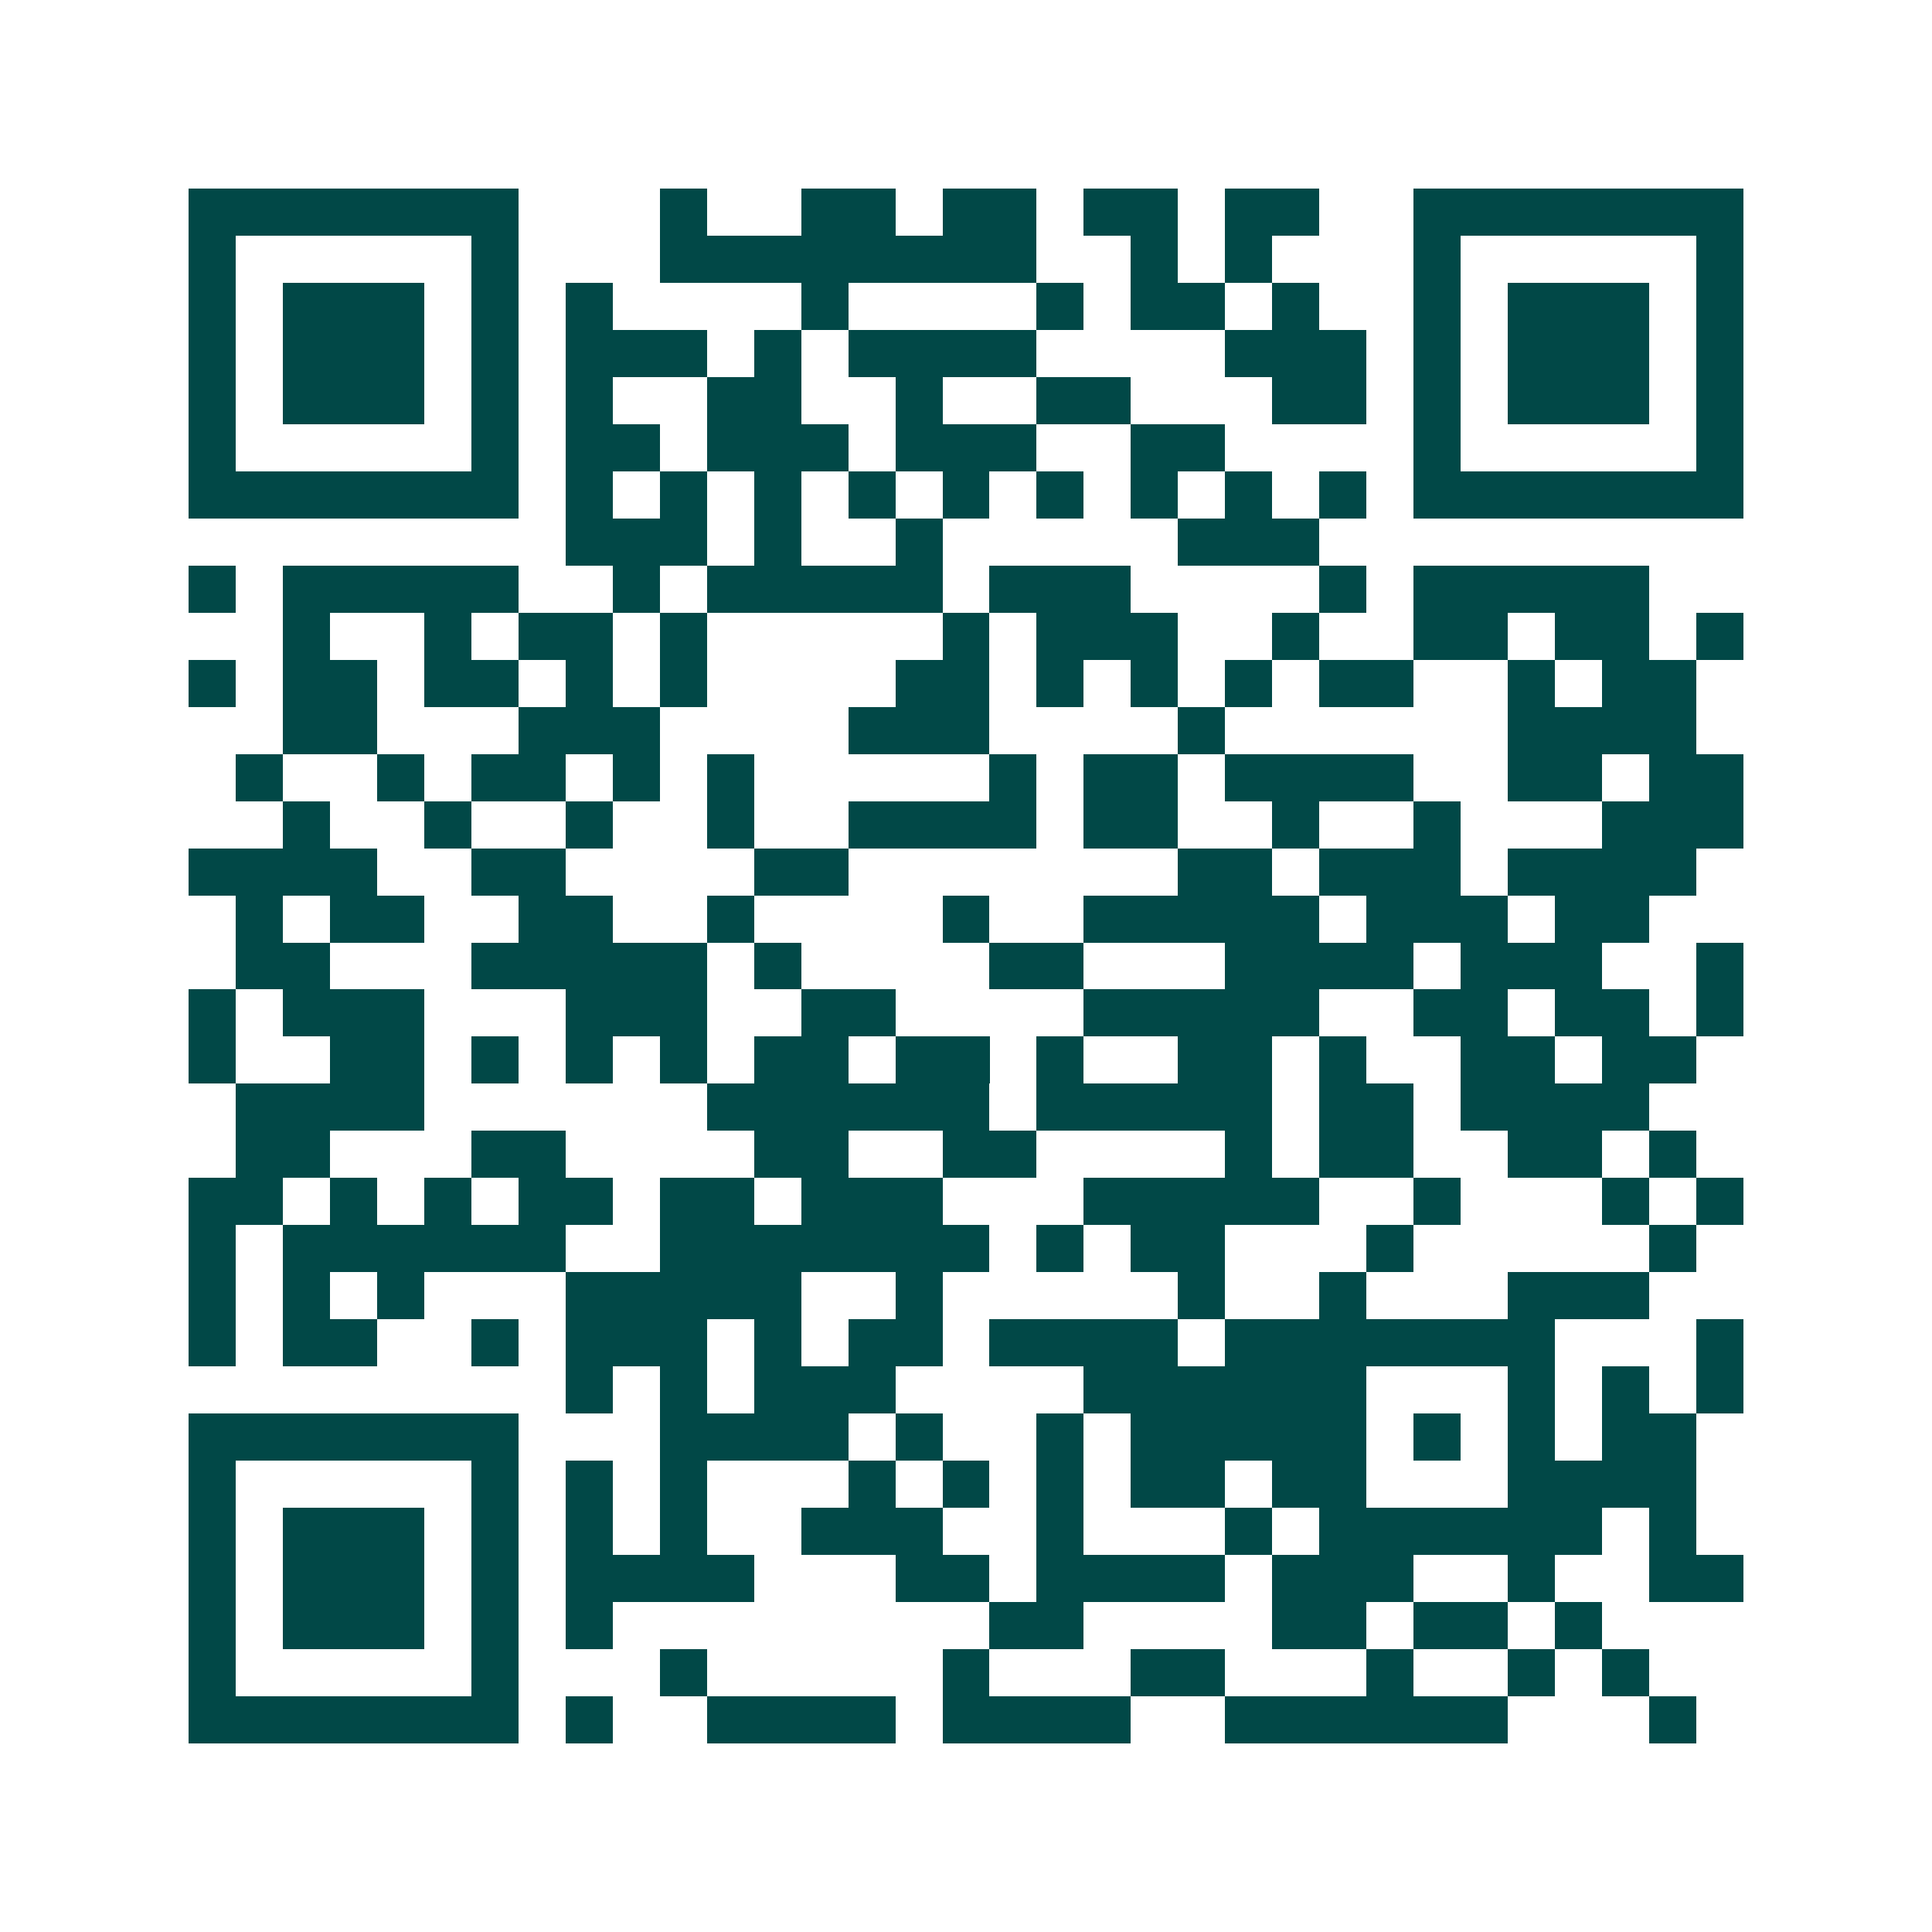 <svg xmlns="http://www.w3.org/2000/svg" width="200" height="200" viewBox="0 0 41 41" shape-rendering="crispEdges"><path fill="#ffffff" d="M0 0h41v41H0z"/><path stroke="#014847" d="M4 4.5h7m3 0h1m2 0h2m1 0h2m1 0h2m1 0h2m2 0h7M4 5.5h1m5 0h1m3 0h8m2 0h1m1 0h1m3 0h1m5 0h1M4 6.5h1m1 0h3m1 0h1m1 0h1m4 0h1m4 0h1m1 0h2m1 0h1m2 0h1m1 0h3m1 0h1M4 7.5h1m1 0h3m1 0h1m1 0h3m1 0h1m1 0h4m4 0h3m1 0h1m1 0h3m1 0h1M4 8.5h1m1 0h3m1 0h1m1 0h1m2 0h2m2 0h1m2 0h2m3 0h2m1 0h1m1 0h3m1 0h1M4 9.5h1m5 0h1m1 0h2m1 0h3m1 0h3m2 0h2m4 0h1m5 0h1M4 10.5h7m1 0h1m1 0h1m1 0h1m1 0h1m1 0h1m1 0h1m1 0h1m1 0h1m1 0h1m1 0h7M12 11.5h3m1 0h1m2 0h1m5 0h3M4 12.5h1m1 0h5m2 0h1m1 0h5m1 0h3m4 0h1m1 0h5M6 13.5h1m2 0h1m1 0h2m1 0h1m5 0h1m1 0h3m2 0h1m2 0h2m1 0h2m1 0h1M4 14.5h1m1 0h2m1 0h2m1 0h1m1 0h1m4 0h2m1 0h1m1 0h1m1 0h1m1 0h2m2 0h1m1 0h2M6 15.5h2m3 0h3m4 0h3m4 0h1m6 0h4M5 16.5h1m2 0h1m1 0h2m1 0h1m1 0h1m5 0h1m1 0h2m1 0h4m2 0h2m1 0h2M6 17.5h1m2 0h1m2 0h1m2 0h1m2 0h4m1 0h2m2 0h1m2 0h1m3 0h3M4 18.5h4m2 0h2m4 0h2m7 0h2m1 0h3m1 0h4M5 19.5h1m1 0h2m2 0h2m2 0h1m4 0h1m2 0h5m1 0h3m1 0h2M5 20.5h2m3 0h5m1 0h1m4 0h2m3 0h4m1 0h3m2 0h1M4 21.5h1m1 0h3m3 0h3m2 0h2m4 0h5m2 0h2m1 0h2m1 0h1M4 22.5h1m2 0h2m1 0h1m1 0h1m1 0h1m1 0h2m1 0h2m1 0h1m2 0h2m1 0h1m2 0h2m1 0h2M5 23.5h4m6 0h6m1 0h5m1 0h2m1 0h4M5 24.5h2m3 0h2m4 0h2m2 0h2m4 0h1m1 0h2m2 0h2m1 0h1M4 25.5h2m1 0h1m1 0h1m1 0h2m1 0h2m1 0h3m3 0h5m2 0h1m3 0h1m1 0h1M4 26.5h1m1 0h6m2 0h7m1 0h1m1 0h2m3 0h1m5 0h1M4 27.5h1m1 0h1m1 0h1m3 0h5m2 0h1m5 0h1m2 0h1m3 0h3M4 28.5h1m1 0h2m2 0h1m1 0h3m1 0h1m1 0h2m1 0h4m1 0h7m3 0h1M12 29.5h1m1 0h1m1 0h3m4 0h6m3 0h1m1 0h1m1 0h1M4 30.5h7m3 0h4m1 0h1m2 0h1m1 0h5m1 0h1m1 0h1m1 0h2M4 31.5h1m5 0h1m1 0h1m1 0h1m3 0h1m1 0h1m1 0h1m1 0h2m1 0h2m3 0h4M4 32.5h1m1 0h3m1 0h1m1 0h1m1 0h1m2 0h3m2 0h1m3 0h1m1 0h6m1 0h1M4 33.5h1m1 0h3m1 0h1m1 0h4m3 0h2m1 0h4m1 0h3m2 0h1m2 0h2M4 34.5h1m1 0h3m1 0h1m1 0h1m8 0h2m4 0h2m1 0h2m1 0h1M4 35.5h1m5 0h1m3 0h1m5 0h1m3 0h2m3 0h1m2 0h1m1 0h1M4 36.5h7m1 0h1m2 0h4m1 0h4m2 0h6m3 0h1"/></svg>
